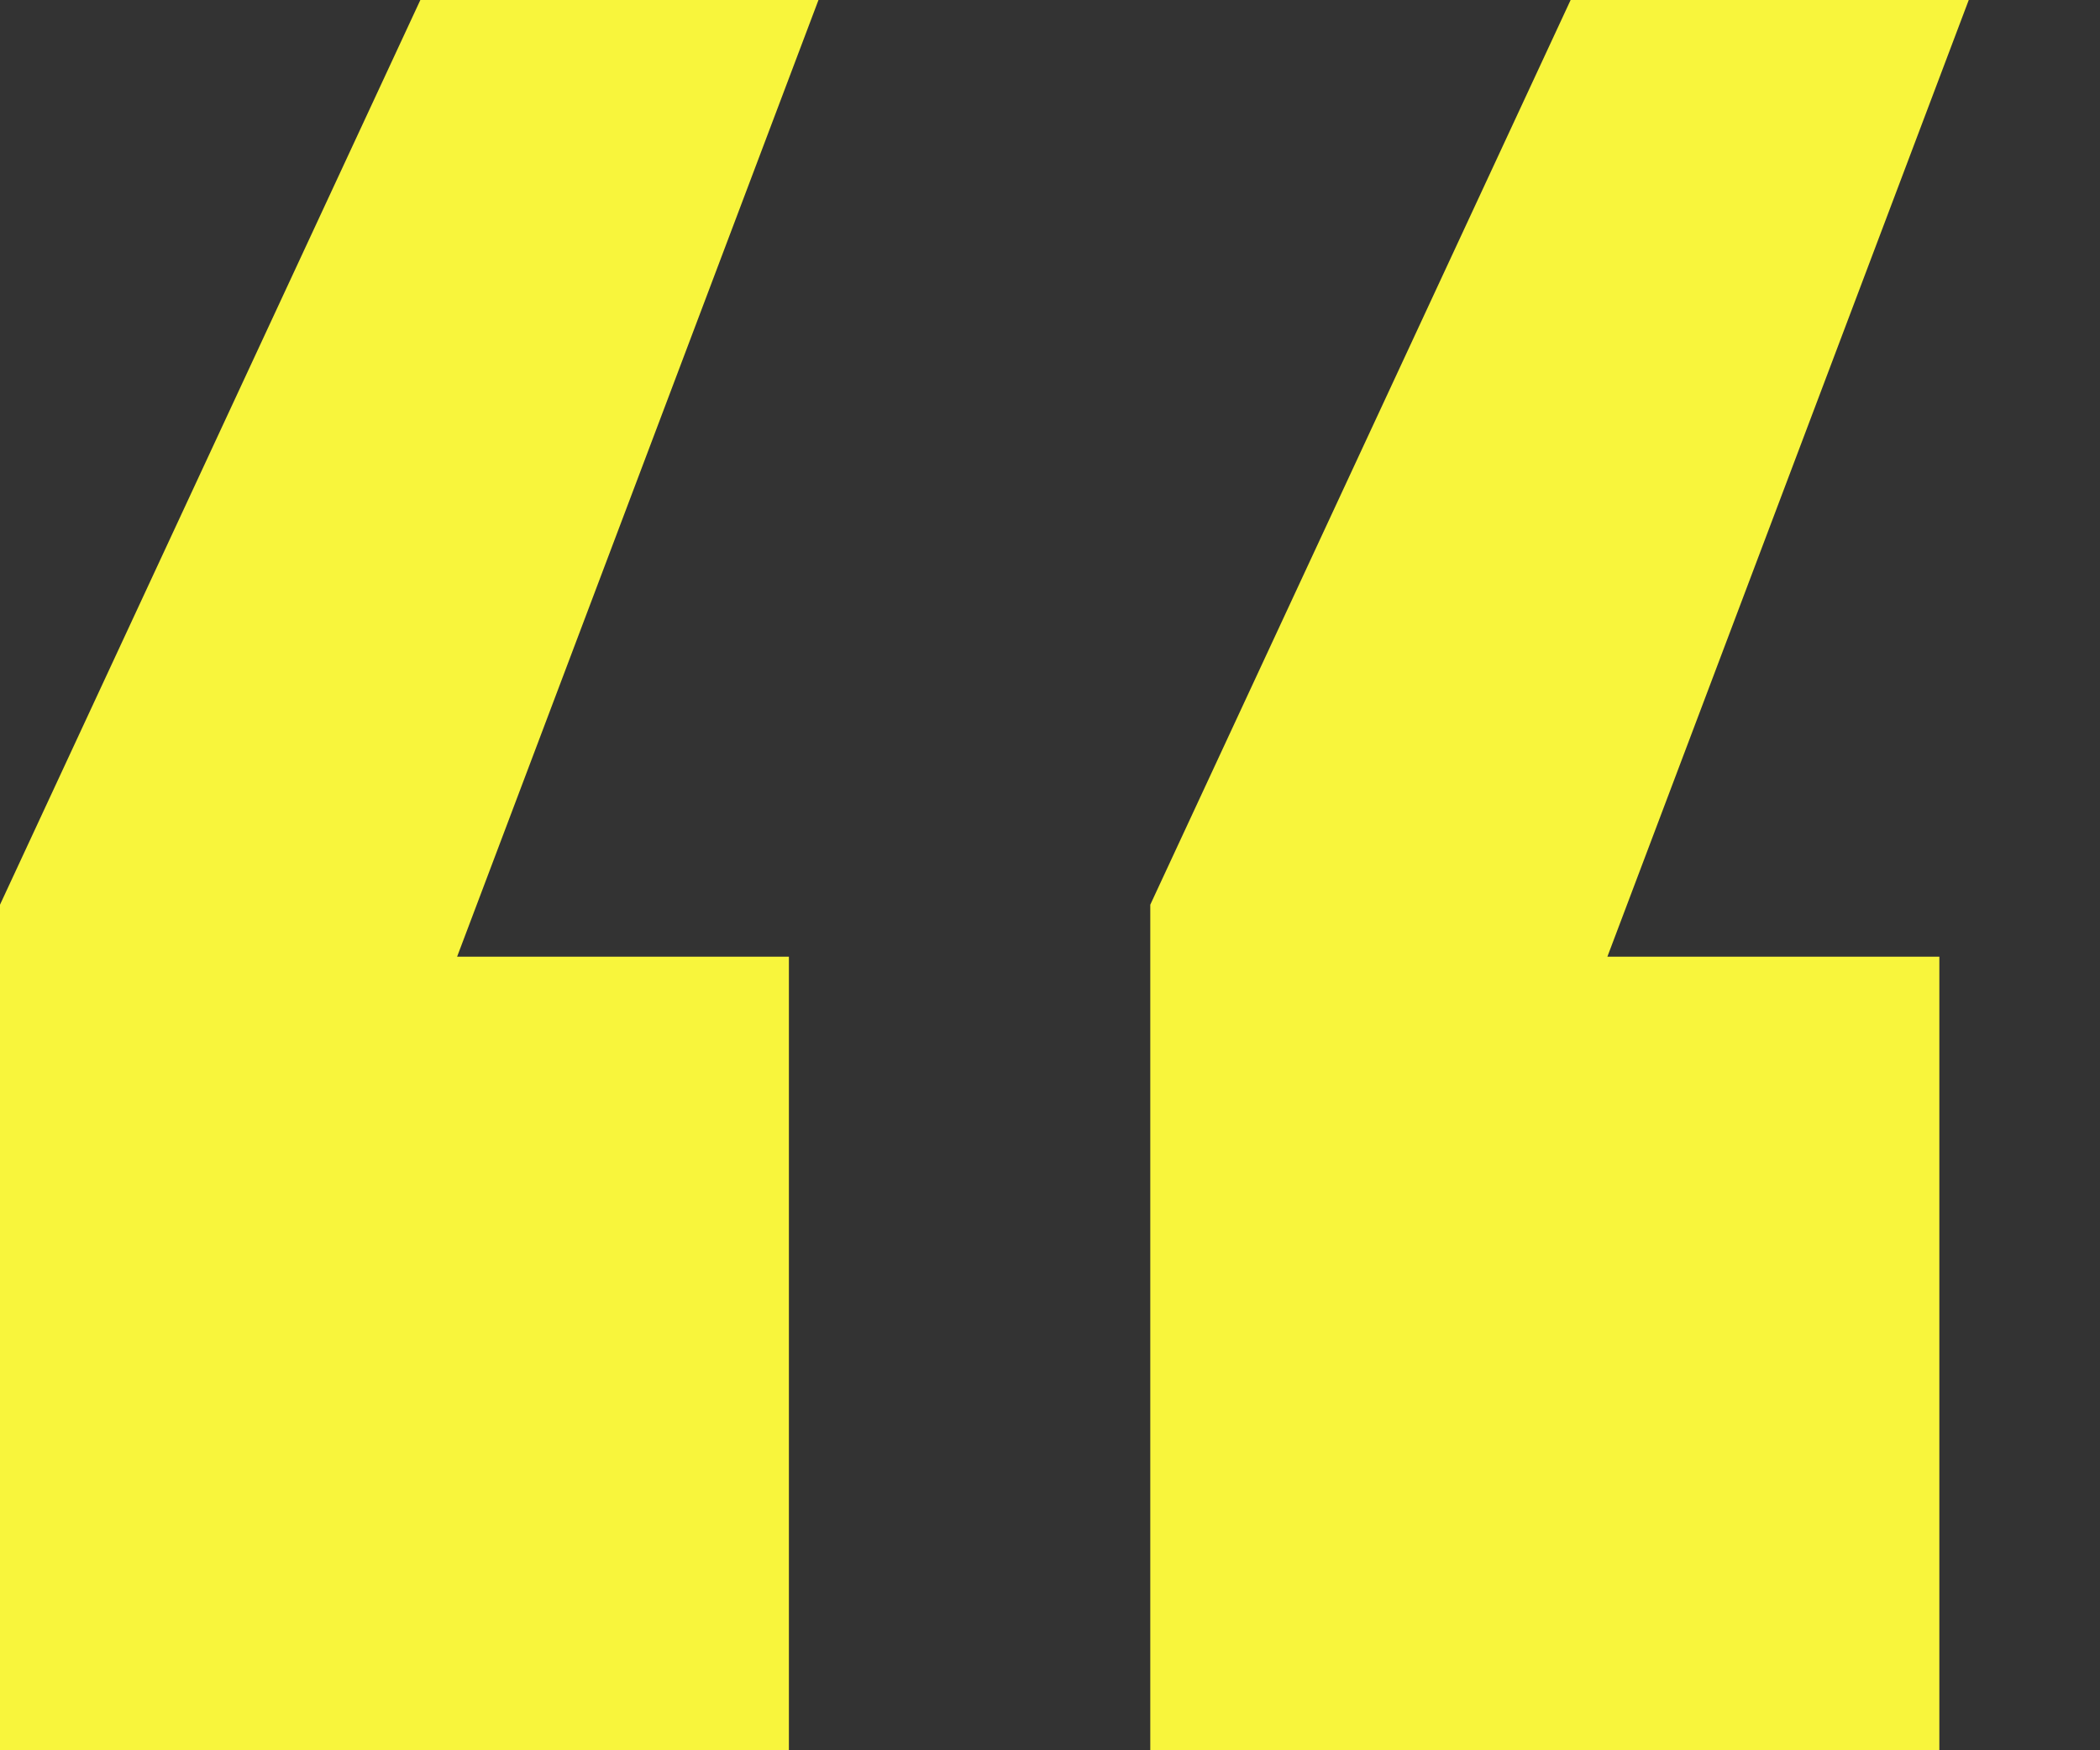 <svg width="12" height="10" viewBox="0 0 12 10" fill="none" xmlns="http://www.w3.org/2000/svg">
  <rect x="0" y="0" width="12" height="10" fill="#333333" stroke="none"/>
  <path id="&#226;&#128;&#156;"
    d="M11.082 5.466V10H6.573V5.169L8.975 0H11.25L9.185 5.466H11.082ZM4.508 5.466V10H0V5.169L2.402 0H4.677L2.612 5.466H4.508Z"
    fill="#F8F53C" />
</svg>